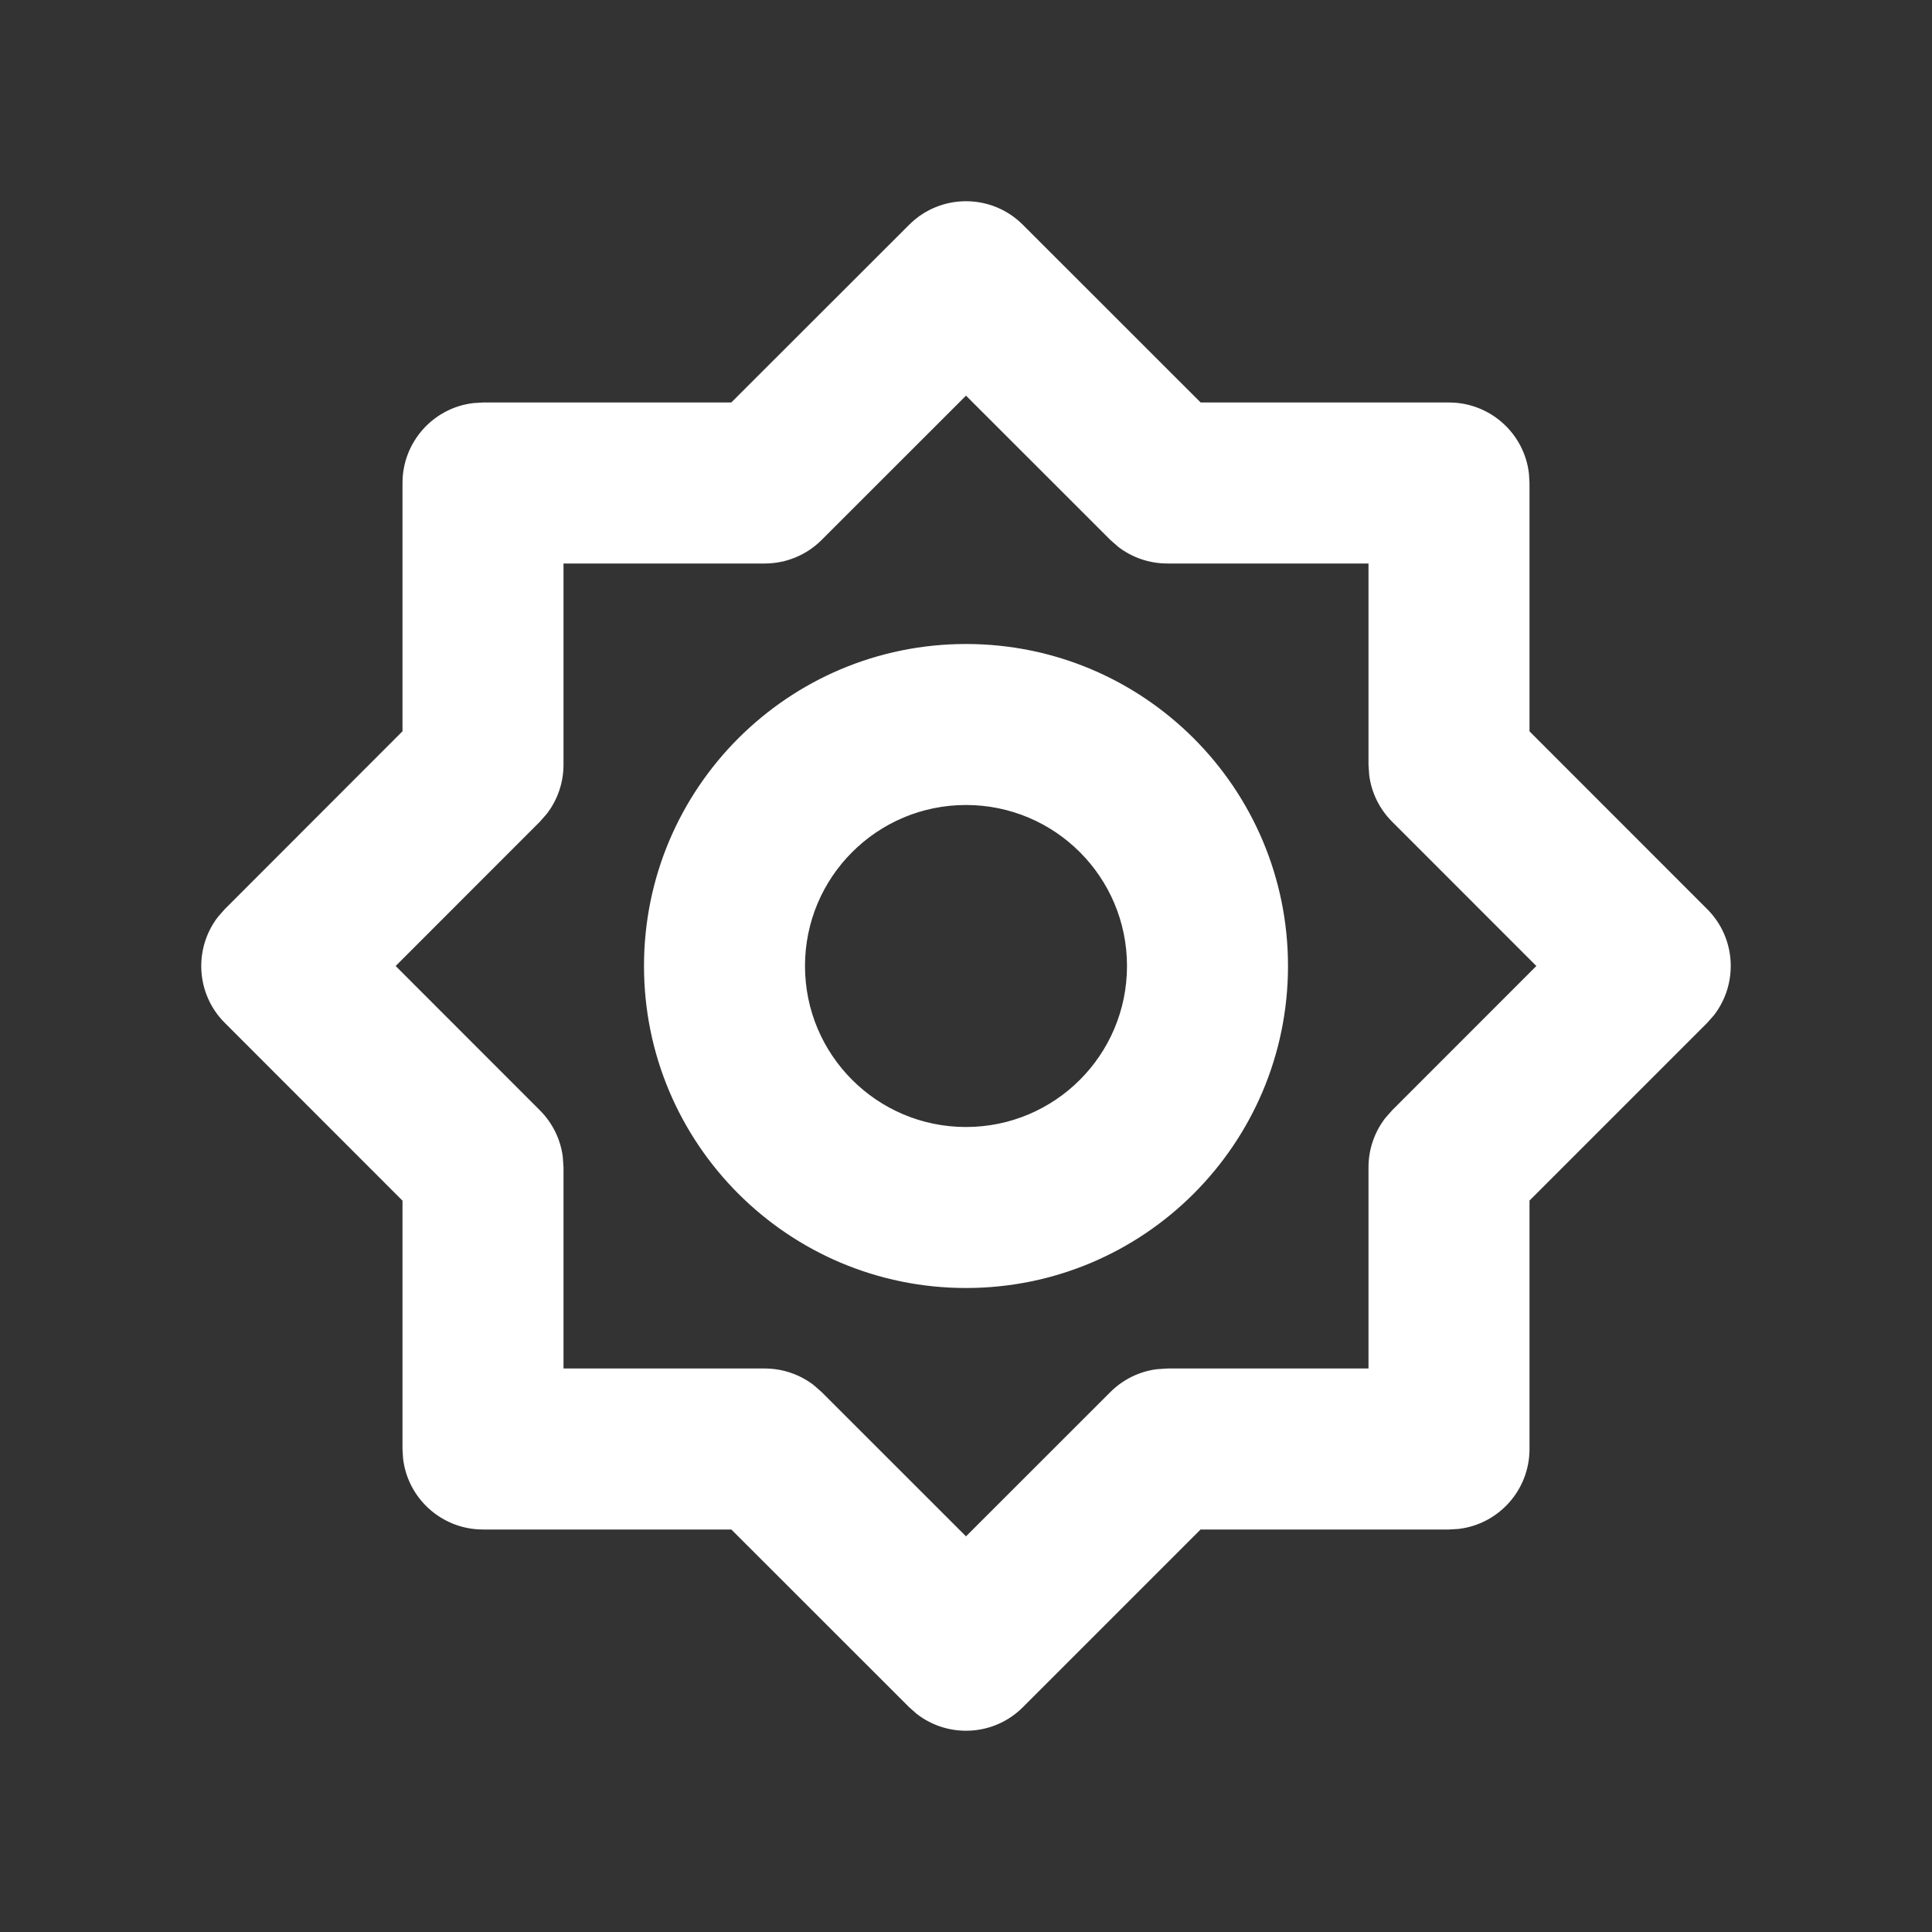 <svg width="24" height="24" viewBox="0 0 24 24" fill="none" xmlns="http://www.w3.org/2000/svg">
<rect x="0" y="0" width="24" height="24" fill="#333333" stroke="none"/>
<path fill-rule="evenodd" clip-rule="evenodd" d="M9.084 5H6L5.883 5.007C5.386 5.064 5 5.487 5 6V9.084L2.793 11.293L2.71 11.387C2.405 11.779 2.432 12.347 2.793 12.707L5 14.915V18L5.007 18.117C5.064 18.614 5.487 19 6 19H9.085L11.293 21.207L11.387 21.29C11.779 21.595 12.347 21.568 12.707 21.207L14.914 19H18L18.117 18.993C18.614 18.936 19 18.513 19 18V14.914L21.207 12.707L21.29 12.613C21.595 12.221 21.568 11.653 21.207 11.293L19 9.085V6L18.993 5.883C18.936 5.386 18.513 5 18 5H14.915L12.707 2.793C12.317 2.402 11.683 2.402 11.293 2.793L9.084 5ZM12 4.915L13.793 6.707L13.892 6.794C14.066 6.927 14.279 7 14.5 7H17V9.5L17.009 9.631C17.037 9.848 17.137 10.051 17.293 10.207L19.085 12L17.293 13.793L17.206 13.892C17.073 14.066 17 14.279 17 14.5V17H14.5L14.369 17.009C14.152 17.037 13.949 17.137 13.793 17.293L12 19.085L10.207 17.293L10.108 17.206C9.934 17.073 9.721 17 9.5 17H7V14.5L6.991 14.369C6.963 14.152 6.863 13.949 6.707 13.793L4.915 12L6.707 10.207L6.794 10.108C6.927 9.934 7 9.721 7 9.5V7H9.5C9.765 7 10.02 6.895 10.207 6.707L12 4.915ZM12 8C9.791 8 8 9.791 8 12C8 14.209 9.791 16 12 16C14.209 16 16 14.209 16 12C16 9.791 14.209 8 12 8ZM12 10C13.105 10 14 10.895 14 12C14 13.105 13.105 14 12 14C10.895 14 10 13.105 10 12C10 10.895 10.895 10 12 10Z" fill="white"/>
</svg>
